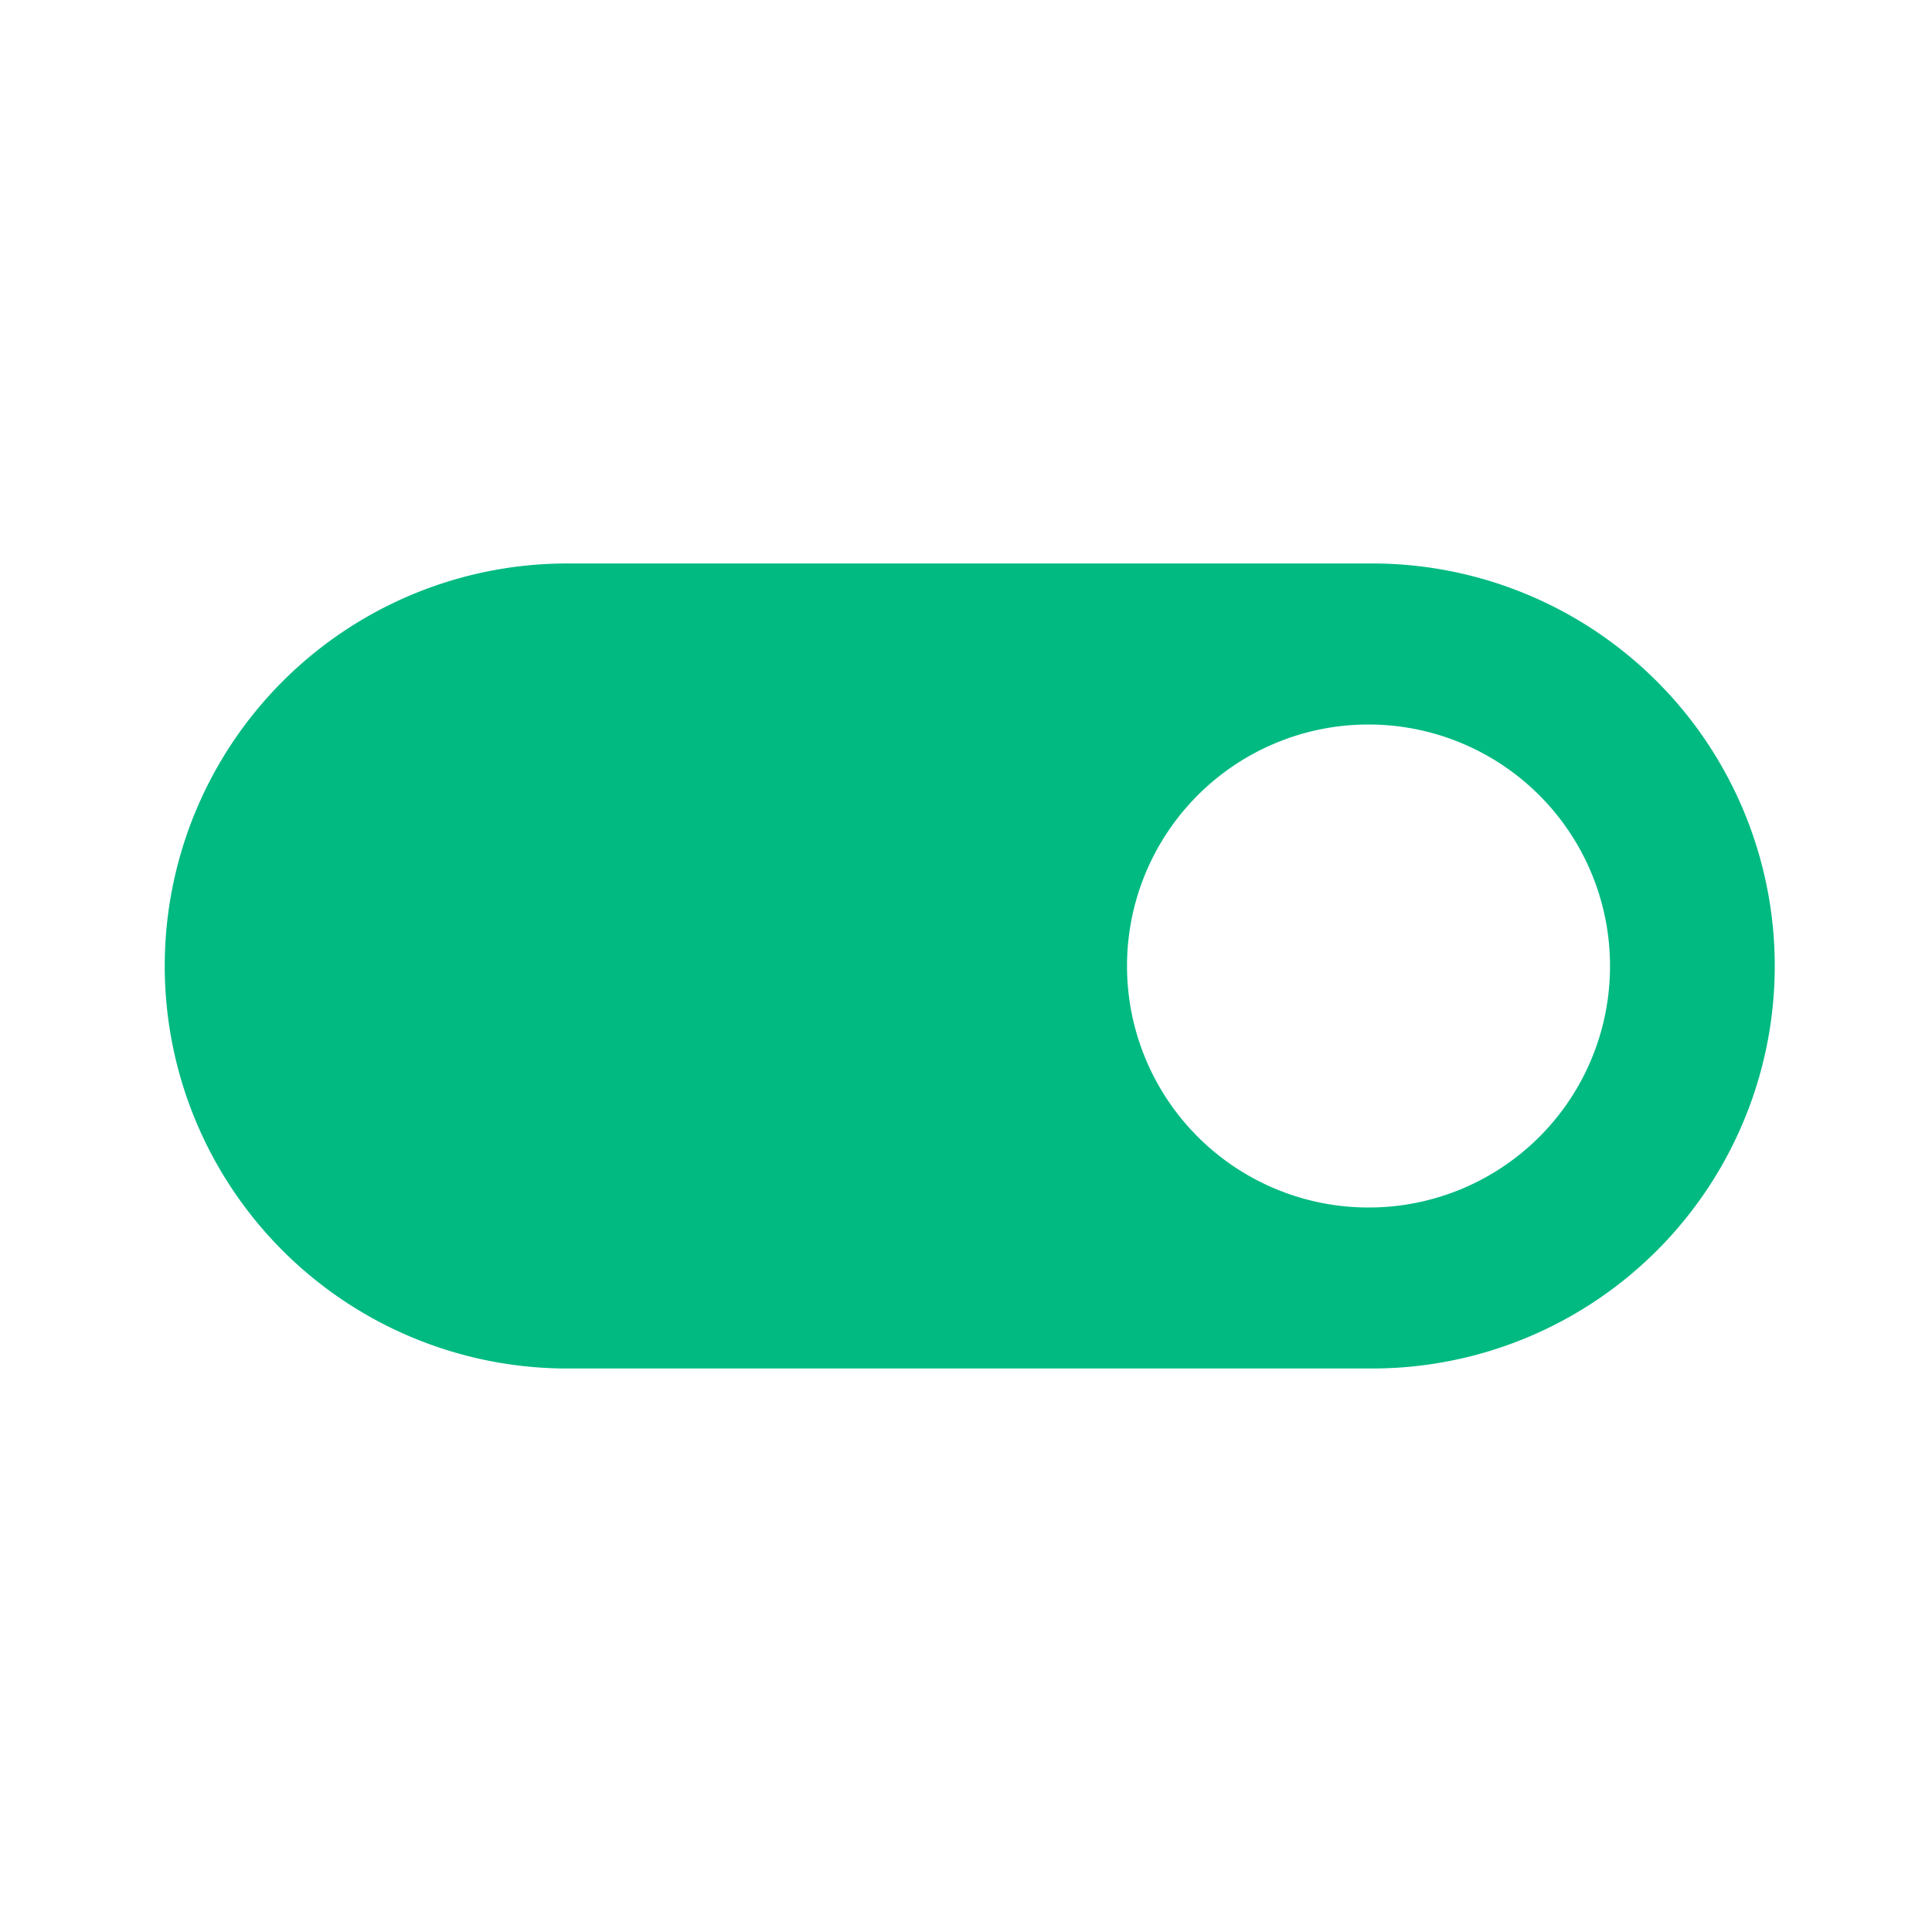 <svg xmlns="http://www.w3.org/2000/svg" width="56" height="56" viewBox="0 0 56 56"><defs><style>.a{fill:#00ba82;}.b{fill:none;}</style></defs><path class="a" d="M37,7H13.667a11.667,11.667,0,0,0,0,23.333H37A11.667,11.667,0,1,0,37,7Zm0,18.667a7,7,0,1,1,7-7A6.991,6.991,0,0,1,37,25.667Z" transform="translate(2.667 9.333)"/><path class="b" d="M0,0H56V56H0Z"/></svg>
